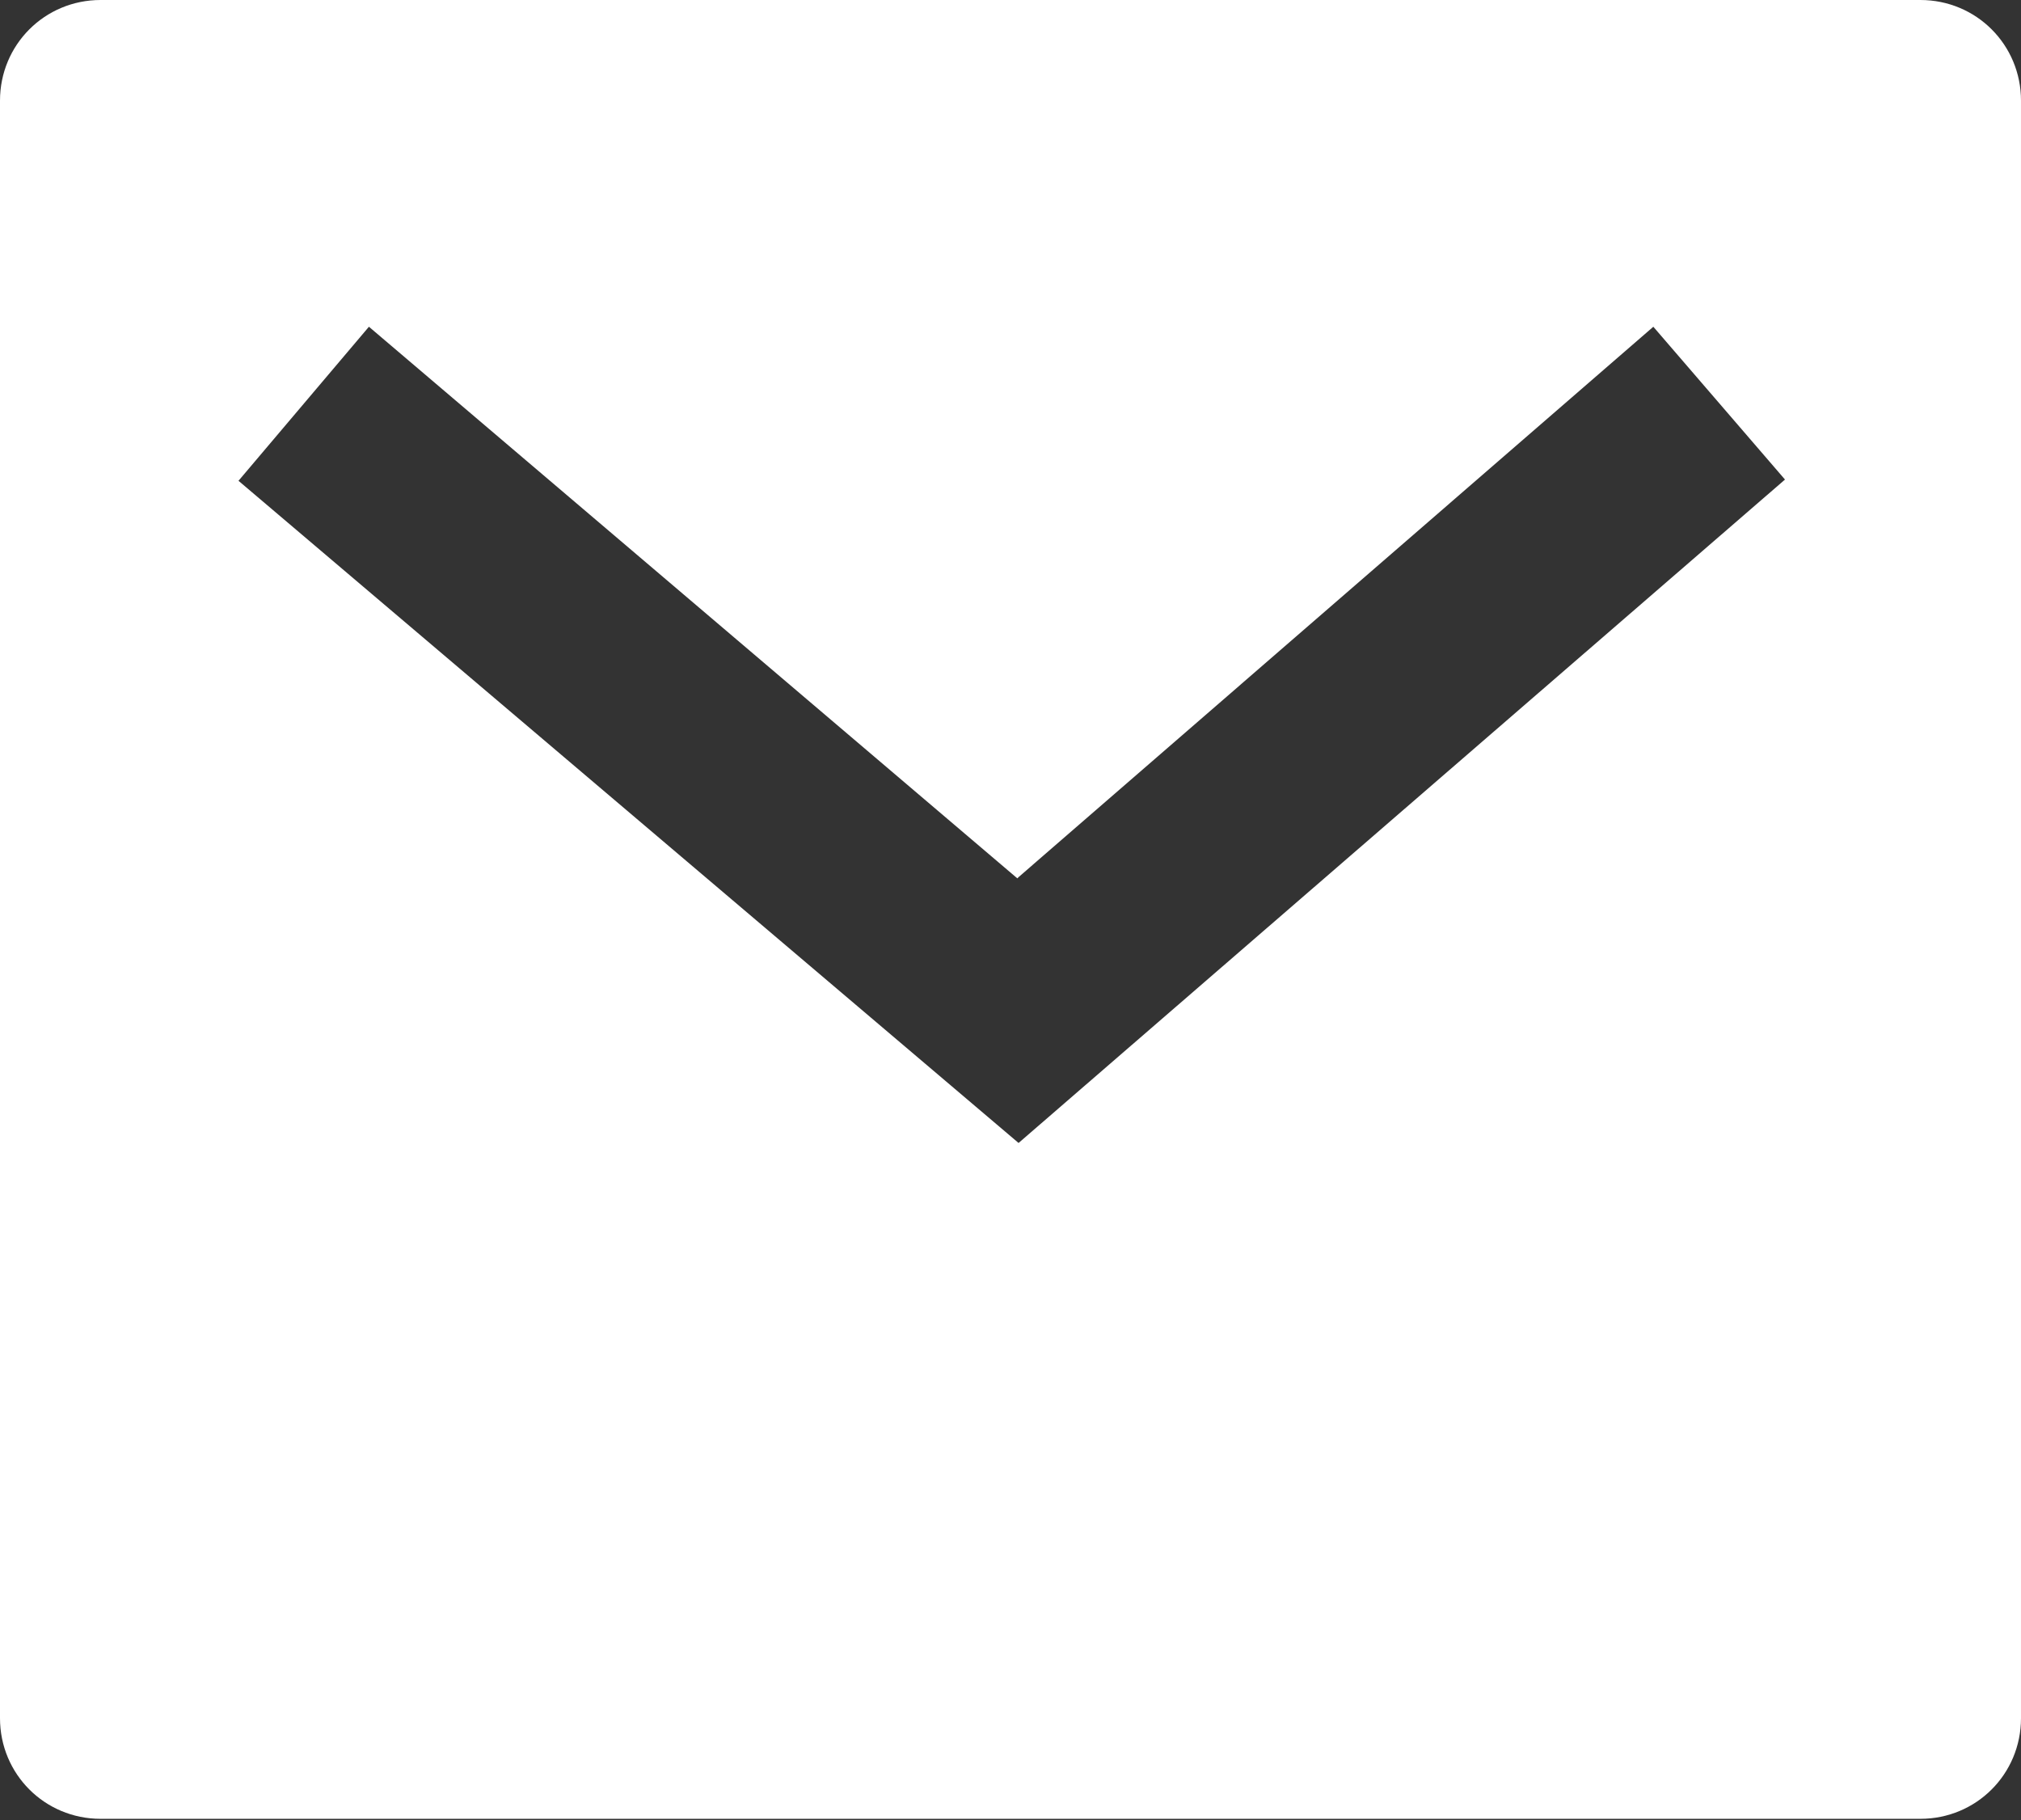 <?xml version="1.0" encoding="UTF-8"?>
<svg id="_レイヤー_2" data-name="レイヤー 2" xmlns="http://www.w3.org/2000/svg" viewBox="0 0 16.27 14.65">
  <rect x="0" y="0" width="16.27" height="14.65" fill="#333333" stroke="none"/>
  <defs>
    <style>
      .cls-1 {
        fill: #fff;
      }
    </style>
  </defs>
  <g id="_レイヤー_1-2" data-name="レイヤー 1">
    <path class="cls-1" d="m8.19,7.07L2.97,2.63l-1.05,1.24,6.28,5.33,6.17-5.34-1.06-1.23-5.11,4.43ZM.81,0h14.65c.45,0,.81.36.81.81v13.02c0,.45-.36.81-.81.81H.81c-.45,0-.81-.36-.81-.81V.81c0-.45.36-.81.81-.81Z"/>
  </g>
</svg>